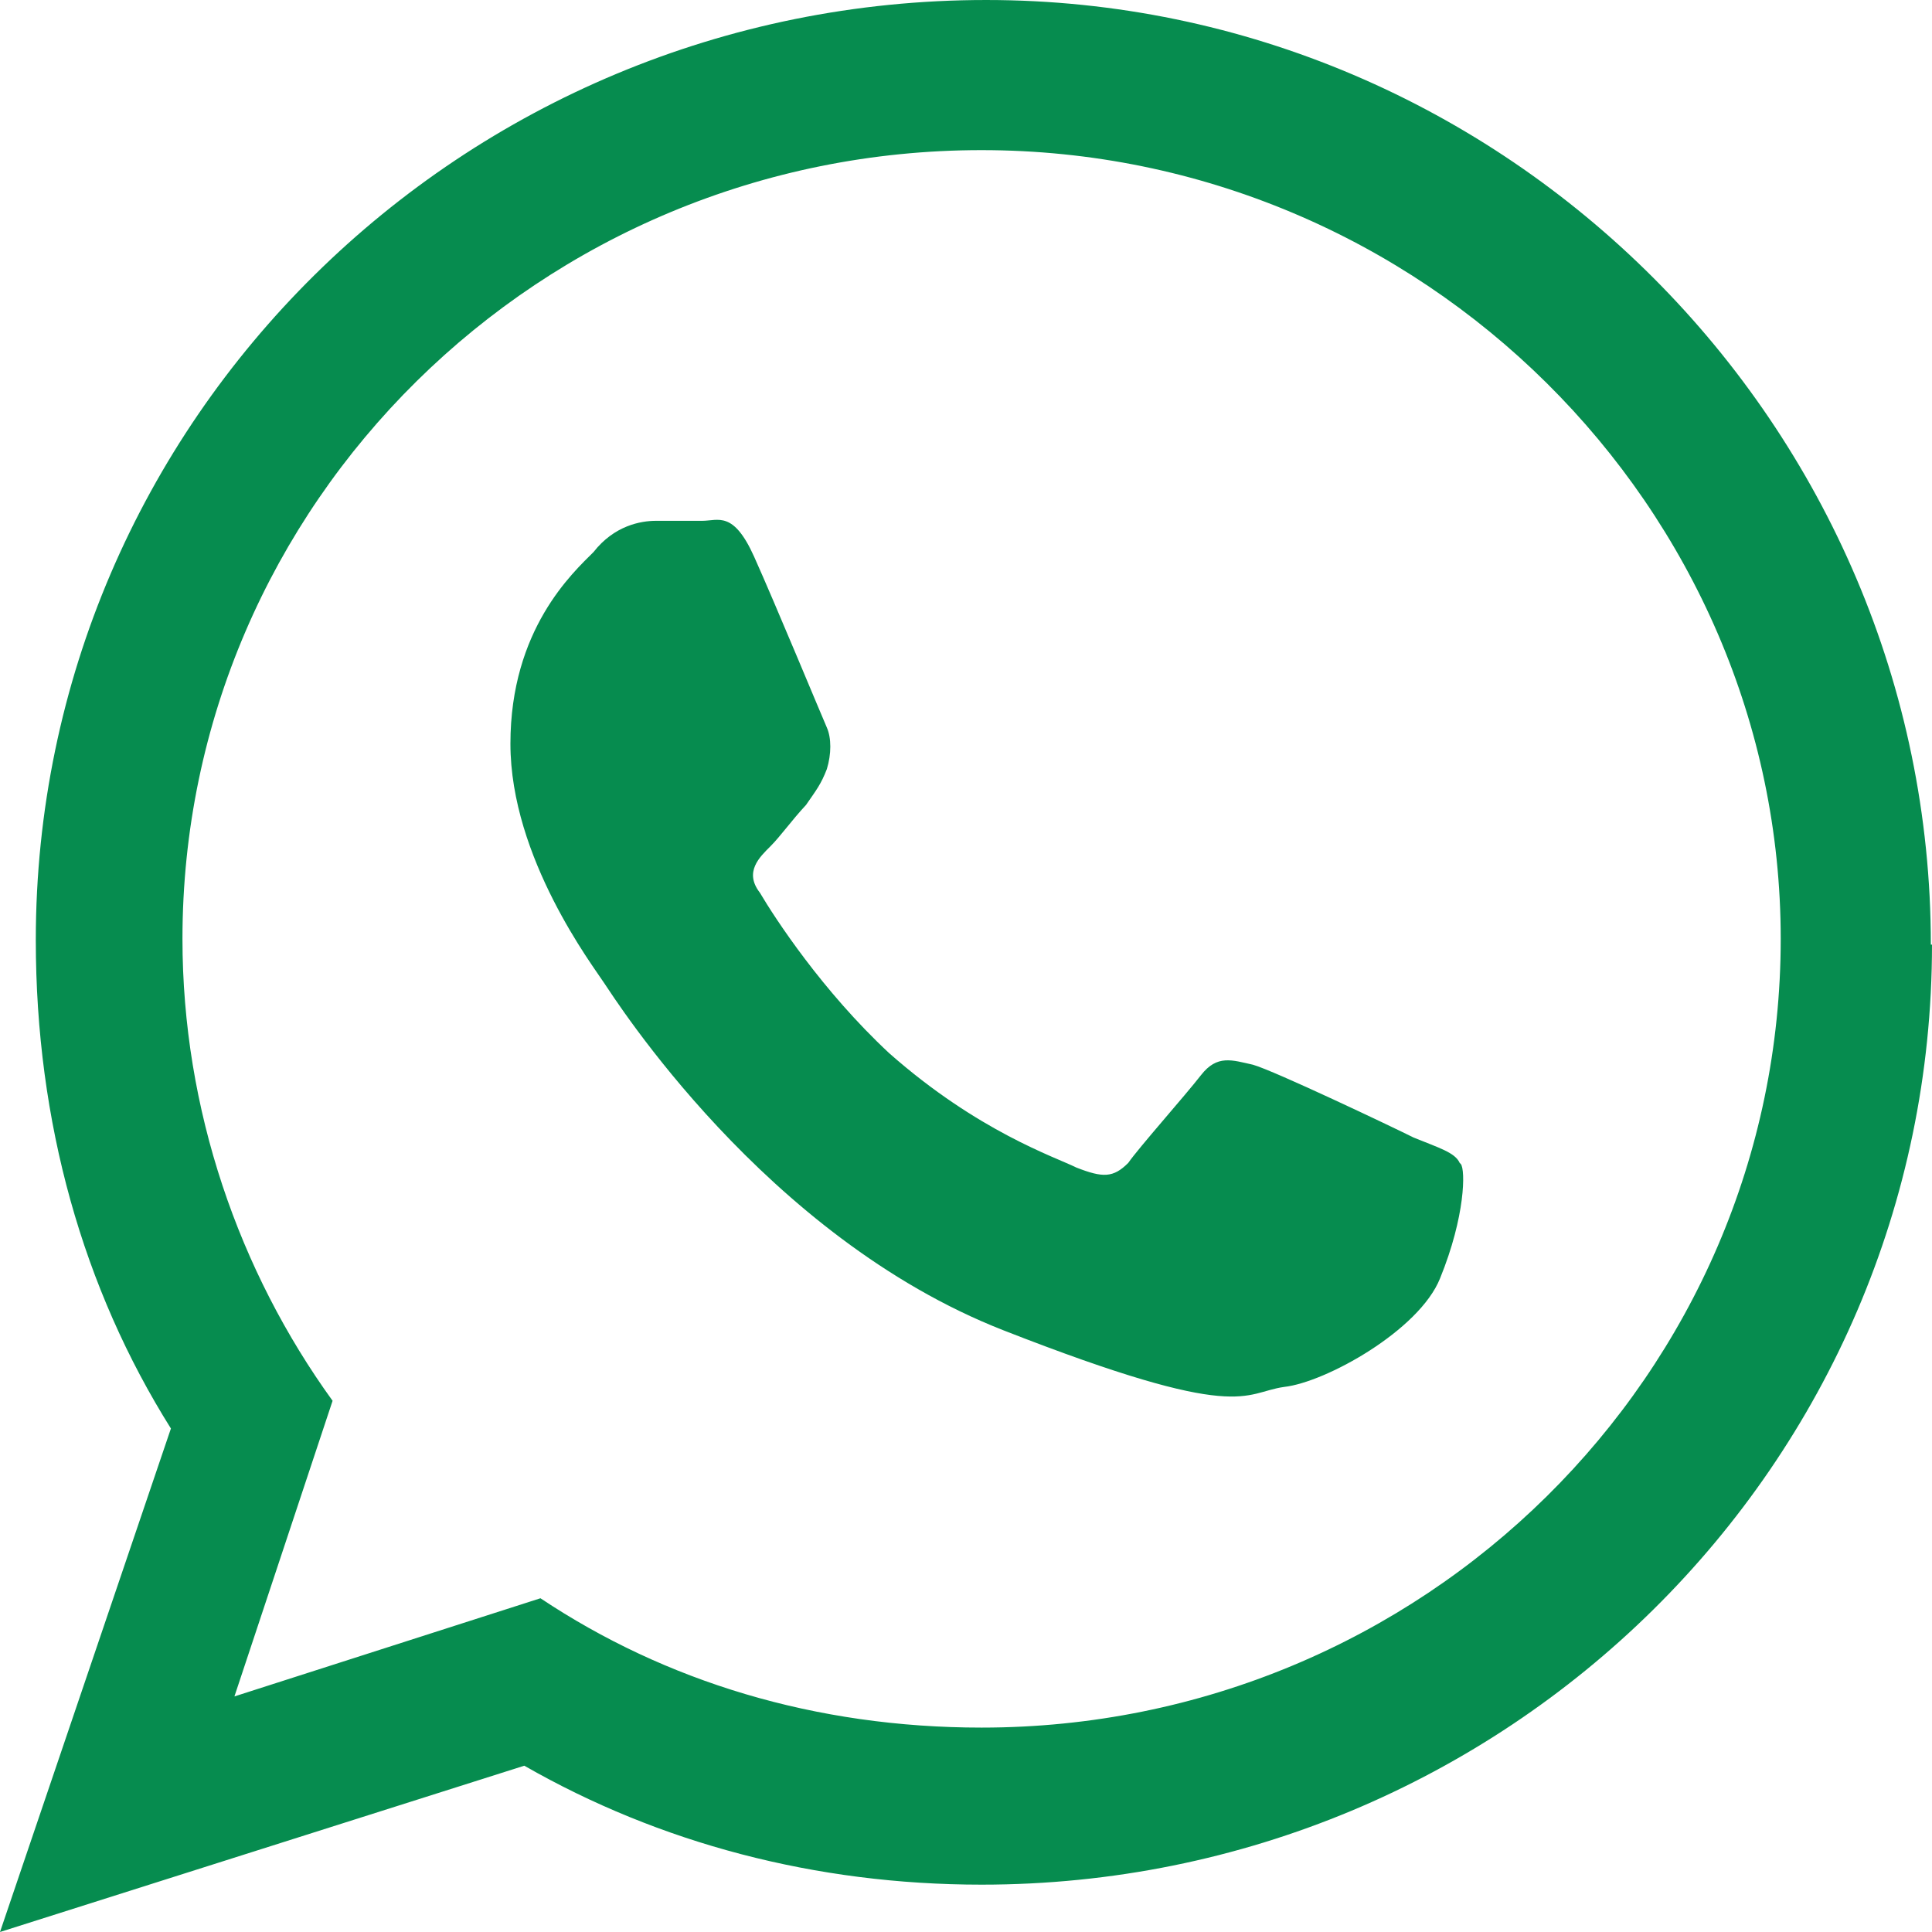 <?xml version="1.0" encoding="UTF-8"?>
<!DOCTYPE svg PUBLIC "-//W3C//DTD SVG 1.1//EN" "http://www.w3.org/Graphics/SVG/1.1/DTD/svg11.dtd">
<!-- Creator: CorelDRAW 2020 (64 Bit) -->
<svg xmlns="http://www.w3.org/2000/svg" xml:space="preserve" width="3.5mm" height="3.5mm" version="1.1" style="shape-rendering:geometricPrecision; text-rendering:geometricPrecision; image-rendering:optimizeQuality; fill-rule:evenodd; clip-rule:evenodd"
viewBox="0 0 16.73 16.73"
 xmlns:xlink="http://www.w3.org/1999/xlink"
 xmlns:xodm="http://www.corel.com/coreldraw/odm/2003">
 <defs>
  <style type="text/css">
   <![CDATA[
    .fil0 {fill:#068C4F}
   ]]>
  </style>
 </defs>
 <g id="Camada_x0020_1">
  <g id="_1041388080">
   <path class="fil0" d="M16.73 8.18c0,4.5 -3.69,8.14 -8.23,8.14 -1.44,0 -2.79,-0.36 -3.96,-1.03l-4.54 1.44 1.48 -4.36c-0.76,-1.21 -1.17,-2.65 -1.17,-4.23 0,-4.5 3.69,-8.14 8.23,-8.14 4.5,-0 8.18,3.69 8.18,8.18l0 0zm-8.23 -6.88c-3.82,0 -6.92,3.06 -6.92,6.83 0,1.48 0.49,2.88 1.3,4l-0.85 2.56 2.65 -0.85c1.08,0.72 2.38,1.12 3.82,1.12 3.82,0 6.92,-3.06 6.92,-6.83 -0,-3.73 -3.1,-6.83 -6.92,-6.83l0 0zm4.14 8.77c-0.04,-0.09 -0.18,-0.13 -0.4,-0.22 -0.18,-0.09 -1.21,-0.58 -1.39,-0.63 -0.18,-0.04 -0.31,-0.09 -0.45,0.09 -0.14,0.18 -0.54,0.63 -0.63,0.76 -0.13,0.13 -0.22,0.13 -0.45,0.04 -0.18,-0.09 -0.85,-0.31 -1.62,-0.99 -0.58,-0.54 -0.99,-1.17 -1.12,-1.39 -0.14,-0.18 0,-0.31 0.09,-0.4 0.09,-0.09 0.18,-0.22 0.31,-0.36 0.09,-0.13 0.13,-0.18 0.18,-0.31 0.04,-0.13 0.04,-0.27 0,-0.36 -0.04,-0.09 -0.45,-1.08 -0.63,-1.48 -0.18,-0.4 -0.31,-0.31 -0.45,-0.31 -0.14,0 -0.27,0 -0.4,0 -0.13,0 -0.36,0.04 -0.54,0.27 -0.18,0.18 -0.72,0.67 -0.72,1.66 0,0.99 0.72,1.93 0.81,2.07 0.09,0.13 1.39,2.2 3.46,3.01 2.07,0.81 2.07,0.54 2.43,0.49 0.36,-0.04 1.17,-0.49 1.35,-0.94 0.22,-0.54 0.22,-0.94 0.18,-0.99l0 0zm0 0z"/>
  </g>
 </g>
</svg>
